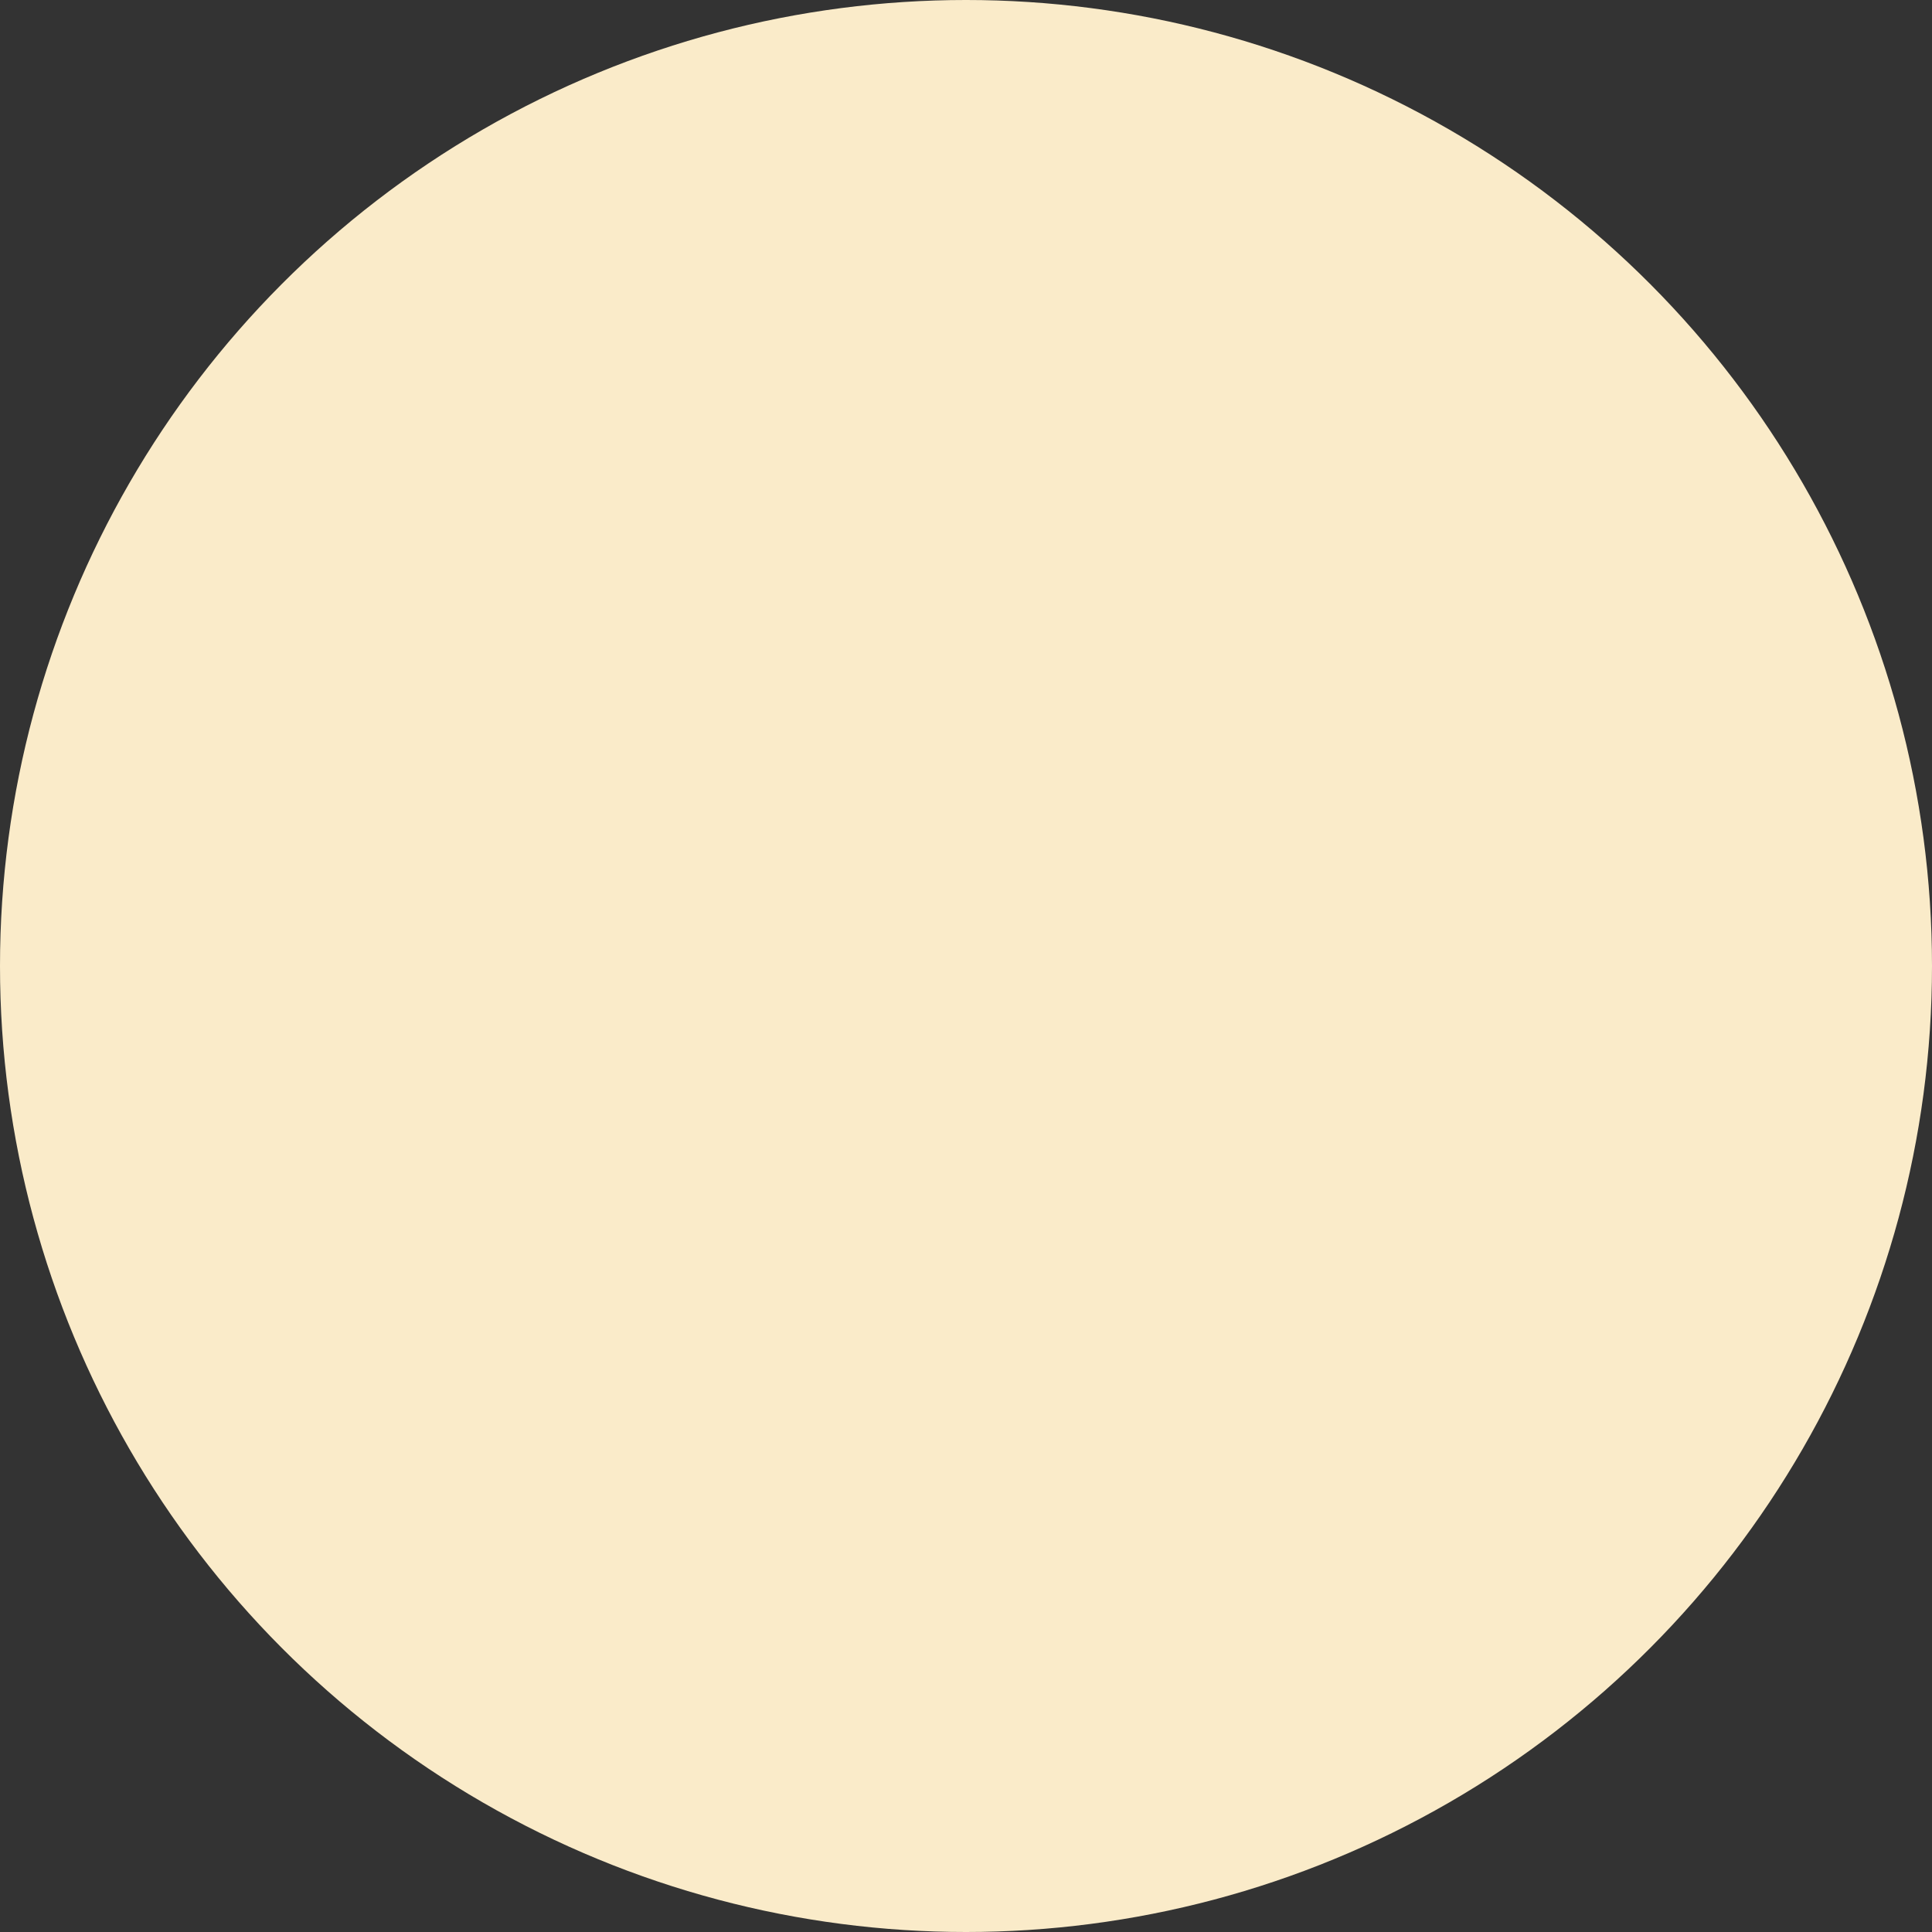 <?xml version="1.0" encoding="UTF-8"?><svg id="Layer_2" xmlns="http://www.w3.org/2000/svg" viewBox="0 0 32 32"><rect x="0" y="0" width="32" height="32" fill="#333333" stroke="none"/><defs><style>.cls-1{fill:#faebc9;}</style></defs><g id="Layer_1-2"><circle class="cls-1" cx="16" cy="16" r="16"/></g></svg>